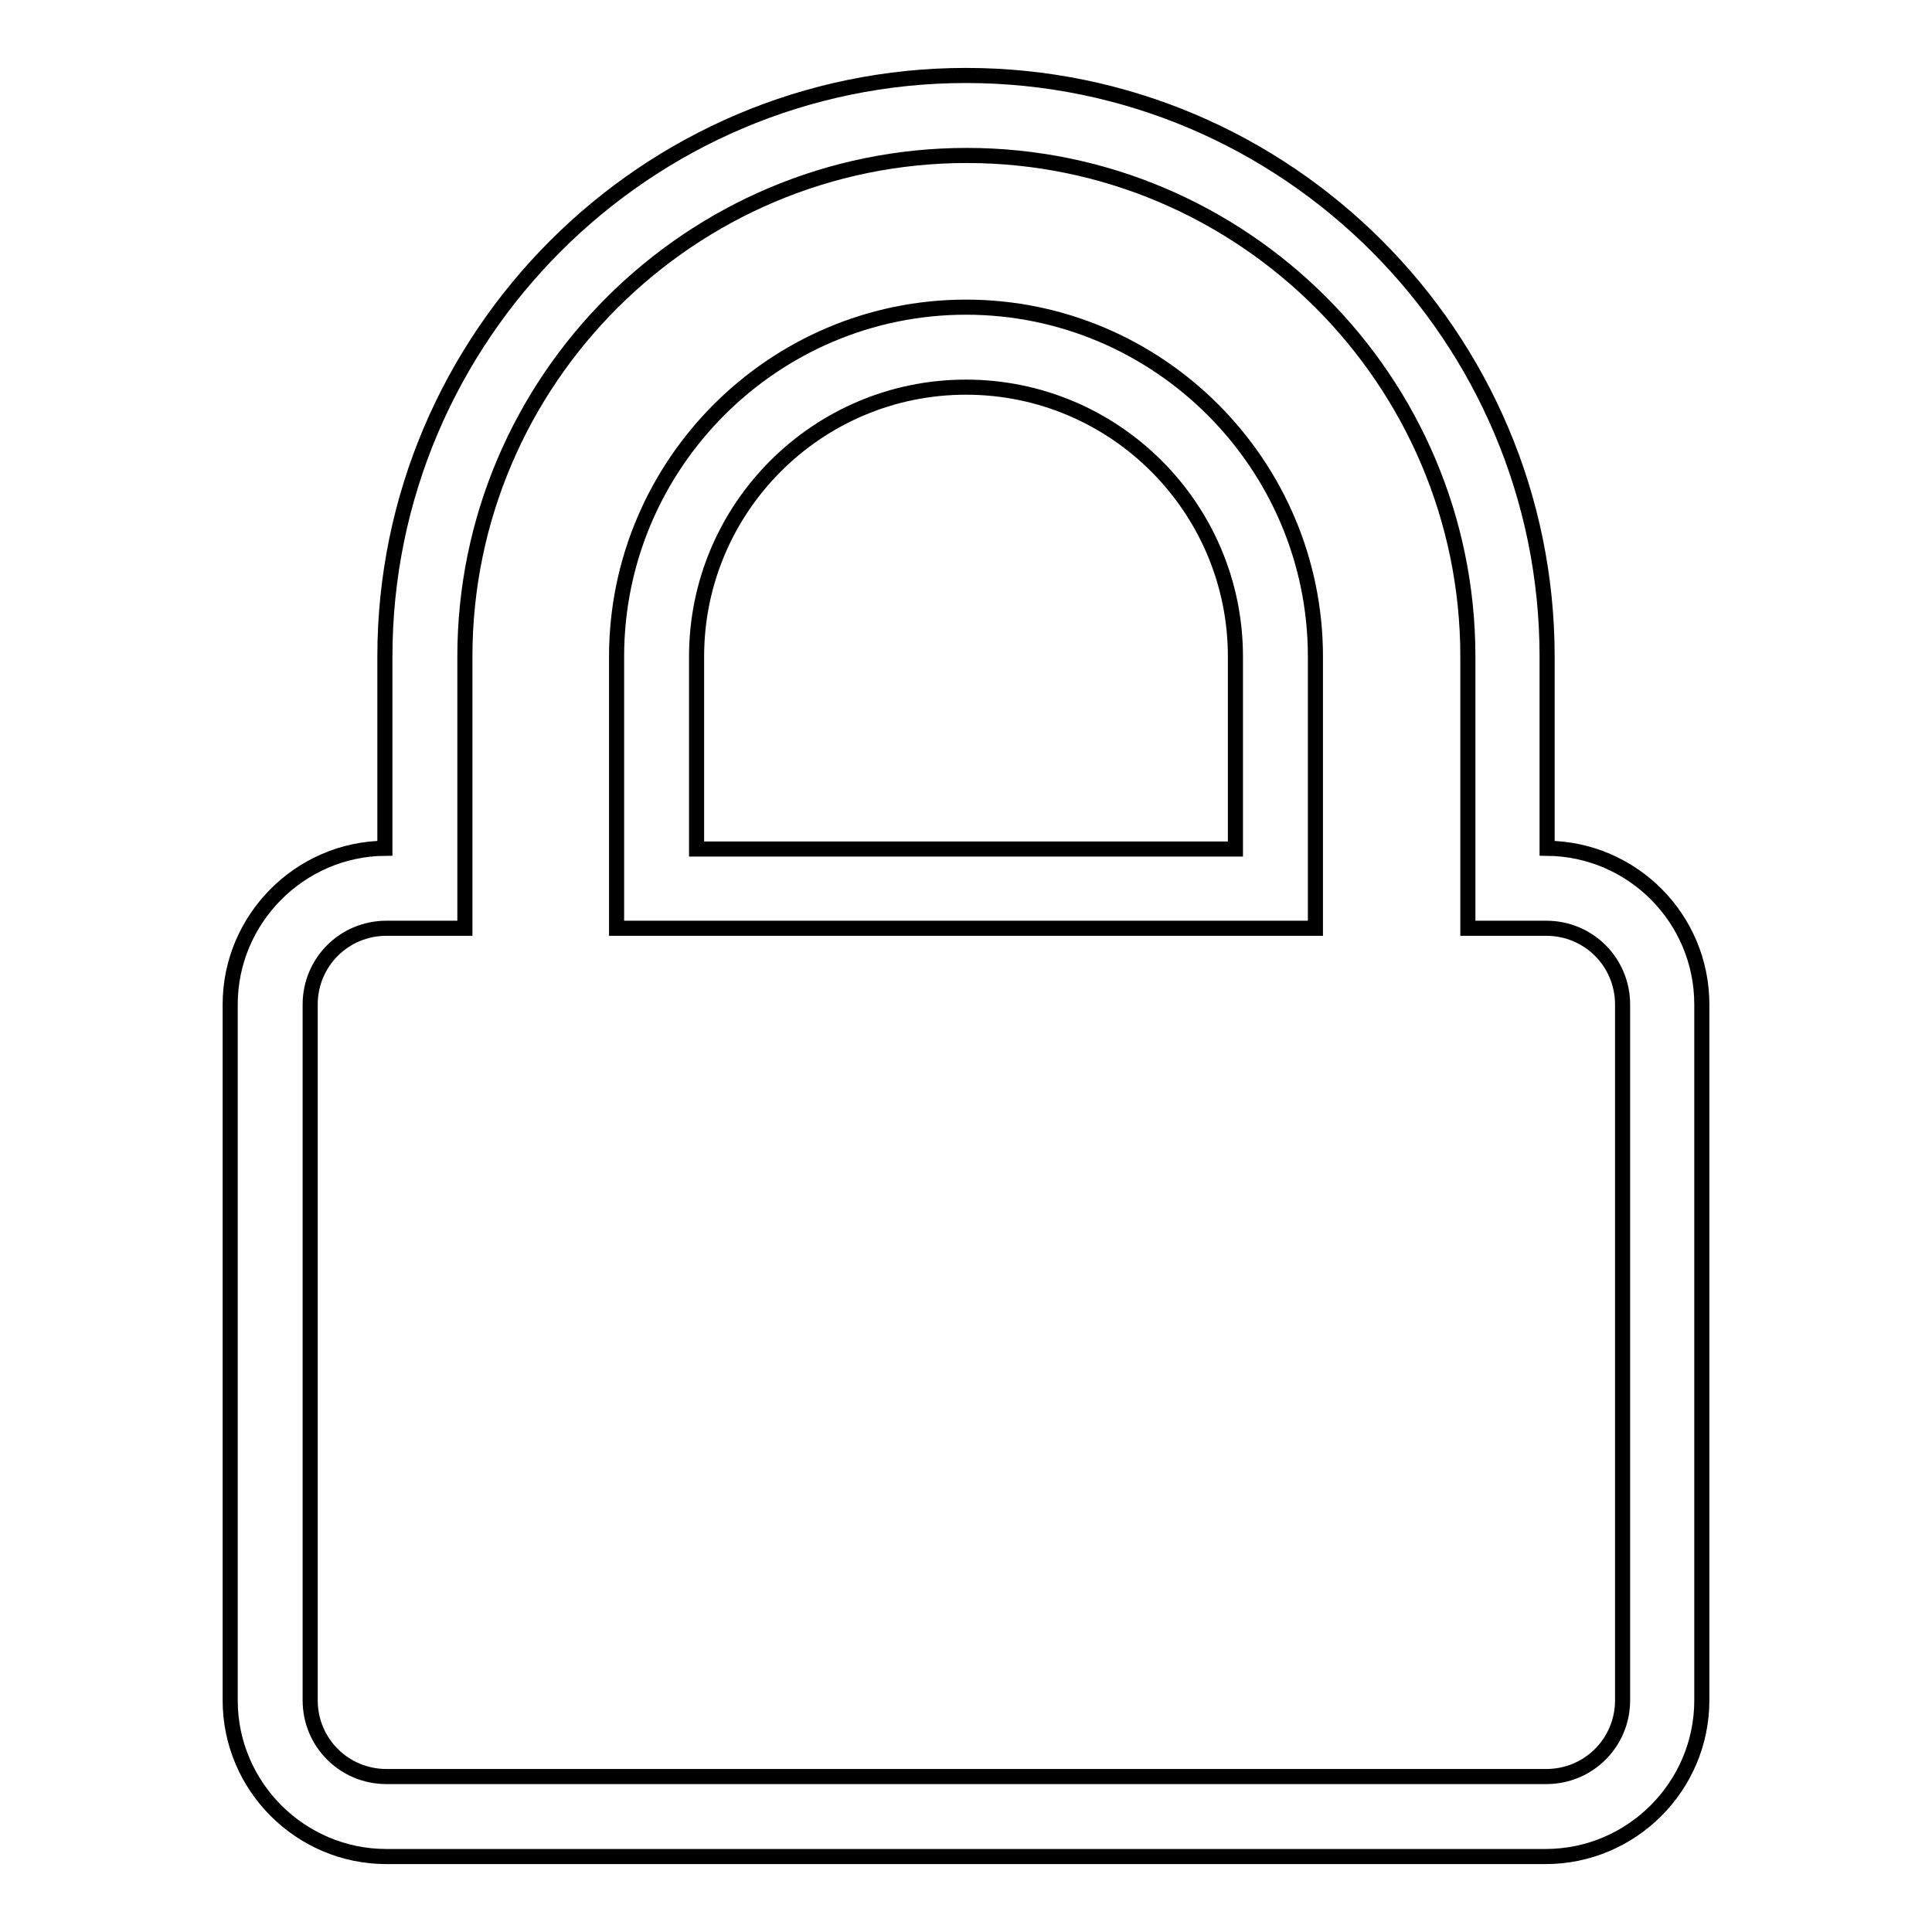 <?xml version="1.0" encoding="utf-8"?>
<!-- Svg Vector Icons : http://www.onlinewebfonts.com/icon -->
<!DOCTYPE svg PUBLIC "-//W3C//DTD SVG 1.1//EN" "http://www.w3.org/Graphics/SVG/1.1/DTD/svg11.dtd">
<svg version="1.1" xmlns="http://www.w3.org/2000/svg" xmlns:xlink="http://www.w3.org/1999/xlink" x="0px" y="0px" viewBox="0 0 256 256" enable-background="new 0 0 256 256" xml:space="preserve">
<g> <path stroke-width="2" fill-opacity="0" stroke="#000000"  d="M204.8,246H51.2c-11.4,0-20.7-9.3-20.7-20.7v-92.2c0-11.3,9.2-20.6,20.5-20.7V87c0-42.4,34.6-77,77-77 c42.5,0,77,34.6,77,77v25.4c11.3,0.1,20.5,9.3,20.5,20.7v92.2C225.5,236.7,216.2,246,204.8,246z M51.2,123 c-5.6,0-10.1,4.5-10.1,10.1v92.2c0,5.6,4.5,10.1,10.1,10.1h153.7c5.6,0,10.1-4.5,10.1-10.1v-92.2c0-5.6-4.5-10.1-10.1-10.1h-10.4 V87c0-36.6-29.8-66.4-66.4-66.4S61.6,50.4,61.6,87v36H51.2z M174.3,123H81.7V87c0-25.5,20.8-46.3,46.3-46.3 c25.5,0,46.3,20.8,46.3,46.3V123z M92.3,112.5h71.4V87c0-19.7-16-35.7-35.7-35.7c-19.7,0-35.7,16-35.7,35.7L92.3,112.5L92.3,112.5z "/></g>
</svg>